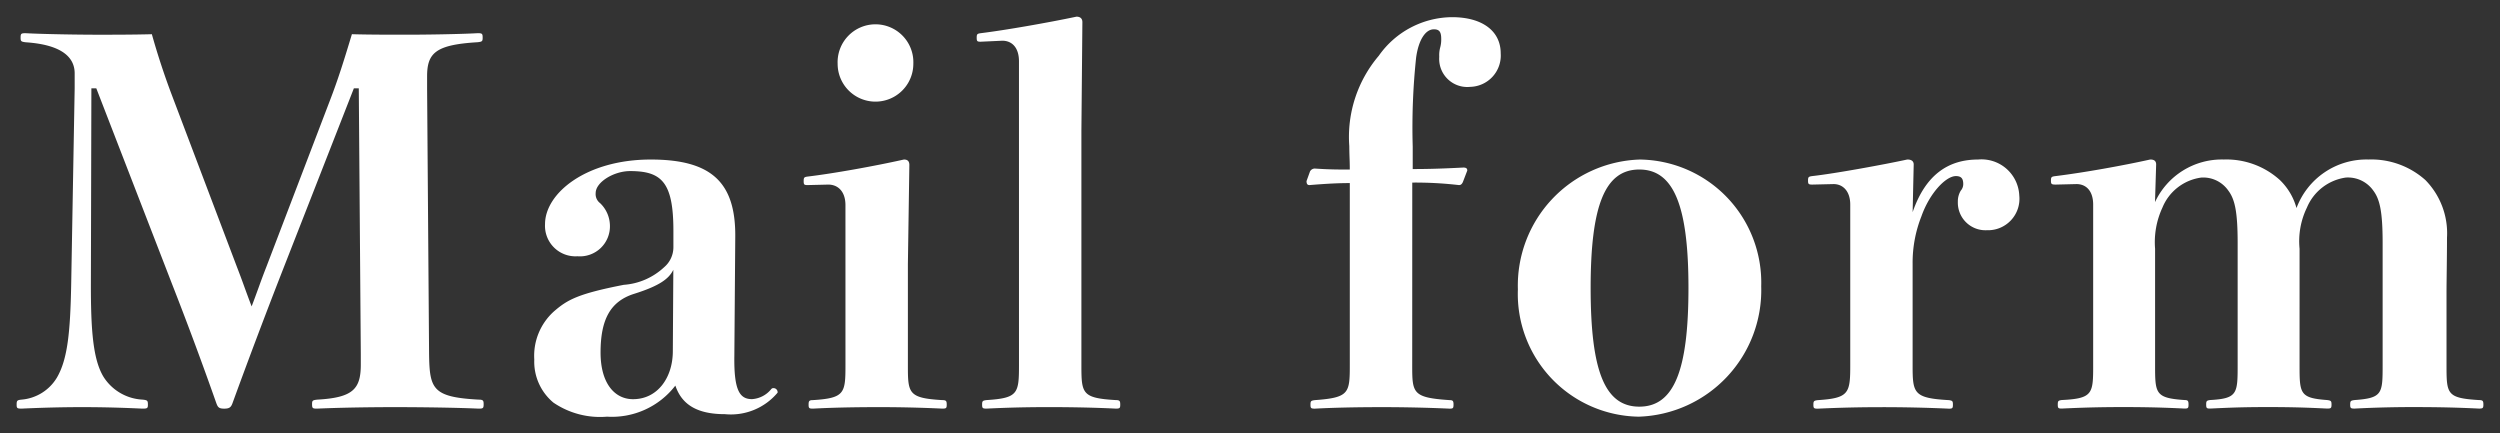 <svg width="150" height="26" fill="none" xmlns="http://www.w3.org/2000/svg"><rect width="100%" height="100%" fill="#333333" stroke="none"/><path fill-rule="evenodd" clip-rule="evenodd" d="M60.138 2.443c.587 0 1 .421 1 1.233l.001 18.224c0 1.714-.059 1.985-1.947 2.105-.236.03-.265.06-.265.271 0 .21.029.241.265.241 1.209-.06 2.36-.09 3.746-.09 1.411 0 2.802.03 4.011.09.236 0 .265-.03.265-.241s-.029-.271-.265-.271c-2.035-.12-2.065-.391-2.065-2.105V7.857l.059-6.527c0-.21-.118-.33-.354-.33-1.711.361-4.277.812-5.751.992-.207.03-.236.061-.236.27 0 .211.03.241.236.241l1.3-.06zm-9.411 9.865c0-.812-.442-1.233-1.032-1.233l-1.239.03c-.206 0-.236-.03-.236-.241s.03-.24.236-.27c1.534-.181 4.04-.632 5.781-1.023.236 0 .324.12.324.33l-.088 5.955v6.015c0 1.714 0 2.015 2.064 2.135.236 0 .266.06.266.271 0 .211-.03.24-.266.24a79.797 79.797 0 00-3.893-.089c-1.386 0-2.8.03-3.863.09-.236 0-.265-.03-.265-.241s.03-.271.265-.271c1.917-.12 1.947-.421 1.947-2.135l-.001-9.563zM54.8 3.827a2.271 2.271 0 01-4.542 0 2.273 2.273 0 114.542 0zM21.114 2.052c-.472 1.564-.827 2.707-1.327 4l-3.804 9.956c-.193.492-.343.904-.491 1.314-.124.34-.247.68-.394 1.062-.15-.39-.288-.767-.422-1.134l-.005-.013-.01-.026v-.003l-.001-.003a51.93 51.93 0 00-.447-1.197L10.261 5.572a44.265 44.265 0 01-1.15-3.519c-1.18.03-2.242.03-3.333.03-.973 0-3.126-.031-4.247-.091-.266 0-.295.03-.295.27 0 .212.029.238.295.274C3.802 2.686 4.48 3.5 4.48 4.4v.9l-.209 11.79c-.055 2.797-.206 4.452-.855 5.564a2.734 2.734 0 01-2.123 1.323c-.265.029-.295.059-.295.3 0 .211.03.24.295.24 1.268-.059 2.476-.089 3.657-.089s2.331.03 3.6.09c.295 0 .324-.03.324-.241 0-.24-.029-.27-.324-.3a2.945 2.945 0 01-2.33-1.353c-.649-1.053-.767-2.857-.767-5.534l.03-11.79h.295l4.517 11.67a221.583 221.583 0 012.684 7.218c.089.241.149.331.472.331.323 0 .412-.09.5-.331a374.557 374.557 0 012.949-7.82L21.232 5.3h.295l.121 15.945v.632c0 1.469-.476 1.98-2.6 2.1-.295.03-.324.06-.324.271 0 .24.029.27.295.27 1.298-.06 3.16-.09 4.66-.09 1.622 0 3.717.03 5.044.09.265 0 .295-.03.295-.27 0-.211-.03-.27-.295-.27-2.772-.152-2.949-.633-2.979-2.738L25.626 5.3v-.722c0-1.414.531-1.895 3.038-2.045.266-.031.295-.06.295-.271 0-.241-.03-.271-.295-.271-1.061.061-3.185.091-4.217.091-.973 0-2.359 0-3.333-.03zm24.009 21.896c-.738 0-1.091-.512-1.062-2.587l.055-7.158c.027-3.278-1.446-4.631-5.073-4.631-3.863 0-6.341 2.015-6.341 3.879a1.829 1.829 0 001.946 1.925 1.8 1.8 0 001.947-1.864 1.894 1.894 0 00-.59-1.324.68.68 0 01-.265-.6c0-.662 1.091-1.323 2.064-1.323 1.892 0 2.6.662 2.6 3.579v.993a1.578 1.578 0 01-.561 1.2 3.957 3.957 0 01-2.418 1.053c-2.772.541-3.388.902-4.188 1.594a3.58 3.58 0 00-1.18 2.887 3.189 3.189 0 001.15 2.587 4.966 4.966 0 003.215.842 4.8 4.8 0 004.099-1.864c.379 1.114 1.268 1.714 2.979 1.714a3.652 3.652 0 003.156-1.291.244.244 0 00-.236-.271.16.16 0 00-.147.06 1.621 1.621 0 01-1.15.6zm-7.083-6.316c1.534-.482 2.094-.903 2.36-1.444l-.03 4.876c0 1.594-.914 2.887-2.389 2.887-1.092 0-1.947-.936-1.947-2.8 0-1.985.59-3.068 2.006-3.519zm46.693 4.24c0 1.714 0 1.985 2.242 2.135.085 0 .14.01.175.037.028.021.044.052.052.097a.593.593 0 01.009.137c0 .211-.029.241-.236.241a91.06 91.06 0 00-4.217-.09c-1.327 0-2.8.03-3.864.09-.236 0-.265-.03-.265-.241s.029-.241.265-.271c2.065-.15 2.094-.42 2.094-2.135V10.985c-.649 0-1.327.03-2.419.12-.06 0-.103-.015-.133-.053-.03-.037-.044-.098-.044-.188l.206-.571a.324.324 0 01.295-.18c.885.06 1.445.06 2.094.06a16.052 16.052 0 00-.011-.616l-.007-.192a25.885 25.885 0 01-.012-.606 7.513 7.513 0 011.77-5.413 5.42 5.42 0 014.395-2.316c1.829 0 2.92.842 2.92 2.166a1.879 1.879 0 01-1.829 2.015 1.686 1.686 0 01-1.858-1.8 1.791 1.791 0 01.059-.571c.044-.167.064-.339.059-.511 0-.421-.118-.57-.442-.57-.5 0-.914.631-1.062 1.683a39.807 39.807 0 00-.206 5.353v1.348c1 0 1.858-.03 3.038-.09.085 0 .143.014.18.042.034.025.05.062.055.11l.001.028-.265.692c-.059.12-.118.18-.236.18a22.74 22.74 0 00-2.8-.15l-.003 10.917zm18.885.737a7.592 7.592 0 002.055-5.428 7.395 7.395 0 00-2.046-5.333 7.381 7.381 0 00-5.239-2.276 7.563 7.563 0 00-7.315 7.789A7.363 7.363 0 0098.329 25a7.594 7.594 0 005.289-2.391zm-5.259 1.79c-2.094 0-2.92-2.196-2.92-7.128 0-4.935.856-7.1 2.92-7.1s2.949 2.172 2.949 7.1c0 4.928-.855 7.128-2.949 7.128zm16.399-11.669c.766-2.226 2.123-3.158 3.922-3.158a2.267 2.267 0 012.477 2.166 1.88 1.88 0 01-.501 1.48 1.886 1.886 0 01-1.445.595 1.657 1.657 0 01-1.74-1.714 1.225 1.225 0 01.177-.662.604.604 0 00.147-.391c0-.331-.118-.481-.442-.481-.59 0-1.563.993-2.065 2.406a7.57 7.57 0 00-.531 2.857v6.045c0 1.714.029 2.015 2.182 2.135.206.03.236.06.236.271 0 .211-.03.241-.236.241a88.231 88.231 0 00-4.07-.09c-1.298 0-2.565.03-3.8.09-.236 0-.265-.03-.265-.24 0-.212.029-.242.265-.272 1.887-.12 1.946-.421 1.946-2.135v-9.595c0-.812-.442-1.233-1-1.233l-1.268.03c-.236 0-.265-.03-.265-.241s.03-.241.265-.271c1.357-.15 4.306-.692 5.692-.993.236 0 .383.091.383.3l-.064 2.86zm16.224-2.499a4.416 4.416 0 00-1.682 1.897l.069-2.258c0-.209-.118-.3-.354-.3-1.623.361-3.953.782-5.663.993-.266.03-.295.06-.295.271 0 .211.03.241.295.241l1.238-.03c.587 0 1 .42 1 1.233v9.589c0 1.744 0 2.045-1.888 2.135-.206.03-.236.06-.236.27 0 .212.03.242.236.242 1.238-.06 2.301-.09 3.716-.09 1.357 0 2.477.03 3.657.09.206 0 .236-.03.236-.241s-.03-.271-.236-.271c-1.77-.12-1.77-.391-1.77-2.135V14.92a4.915 4.915 0 01.442-2.466 2.94 2.94 0 012.33-1.8 1.835 1.835 0 011.622.782c.383.511.56 1.233.56 3.128v7.303c0 1.744 0 2.045-1.652 2.135-.207.03-.236.06-.236.27 0 .212.03.242.236.242 1.239-.06 2.035-.09 3.48-.09 1.415 0 2.33.03 3.539.09.236 0 .265-.03.265-.241s-.029-.241-.265-.271c-1.652-.12-1.652-.391-1.652-2.135V14.92c-.083-.847.07-1.7.442-2.466a2.981 2.981 0 012.33-1.8 1.86 1.86 0 011.652.782c.383.511.56 1.233.56 3.128v7.304c0 1.744 0 2.015-1.682 2.135-.235.03-.265.06-.265.271 0 .211.029.241.265.241a67.34 67.34 0 013.628-.09c1.445 0 2.625.03 3.834.09.235 0 .265-.03.265-.241s-.029-.27-.265-.27c-1.947-.12-1.947-.361-1.947-2.136v-4.271c0-.721.029-2.165.029-3.338a4.554 4.554 0 00-1.3-3.459 4.871 4.871 0 00-3.42-1.229 4.477 4.477 0 00-4.31 2.913 3.67 3.67 0 00-1-1.684 4.774 4.774 0 00-3.361-1.229 4.412 4.412 0 00-2.447.66z" fill="#fff"/></svg>